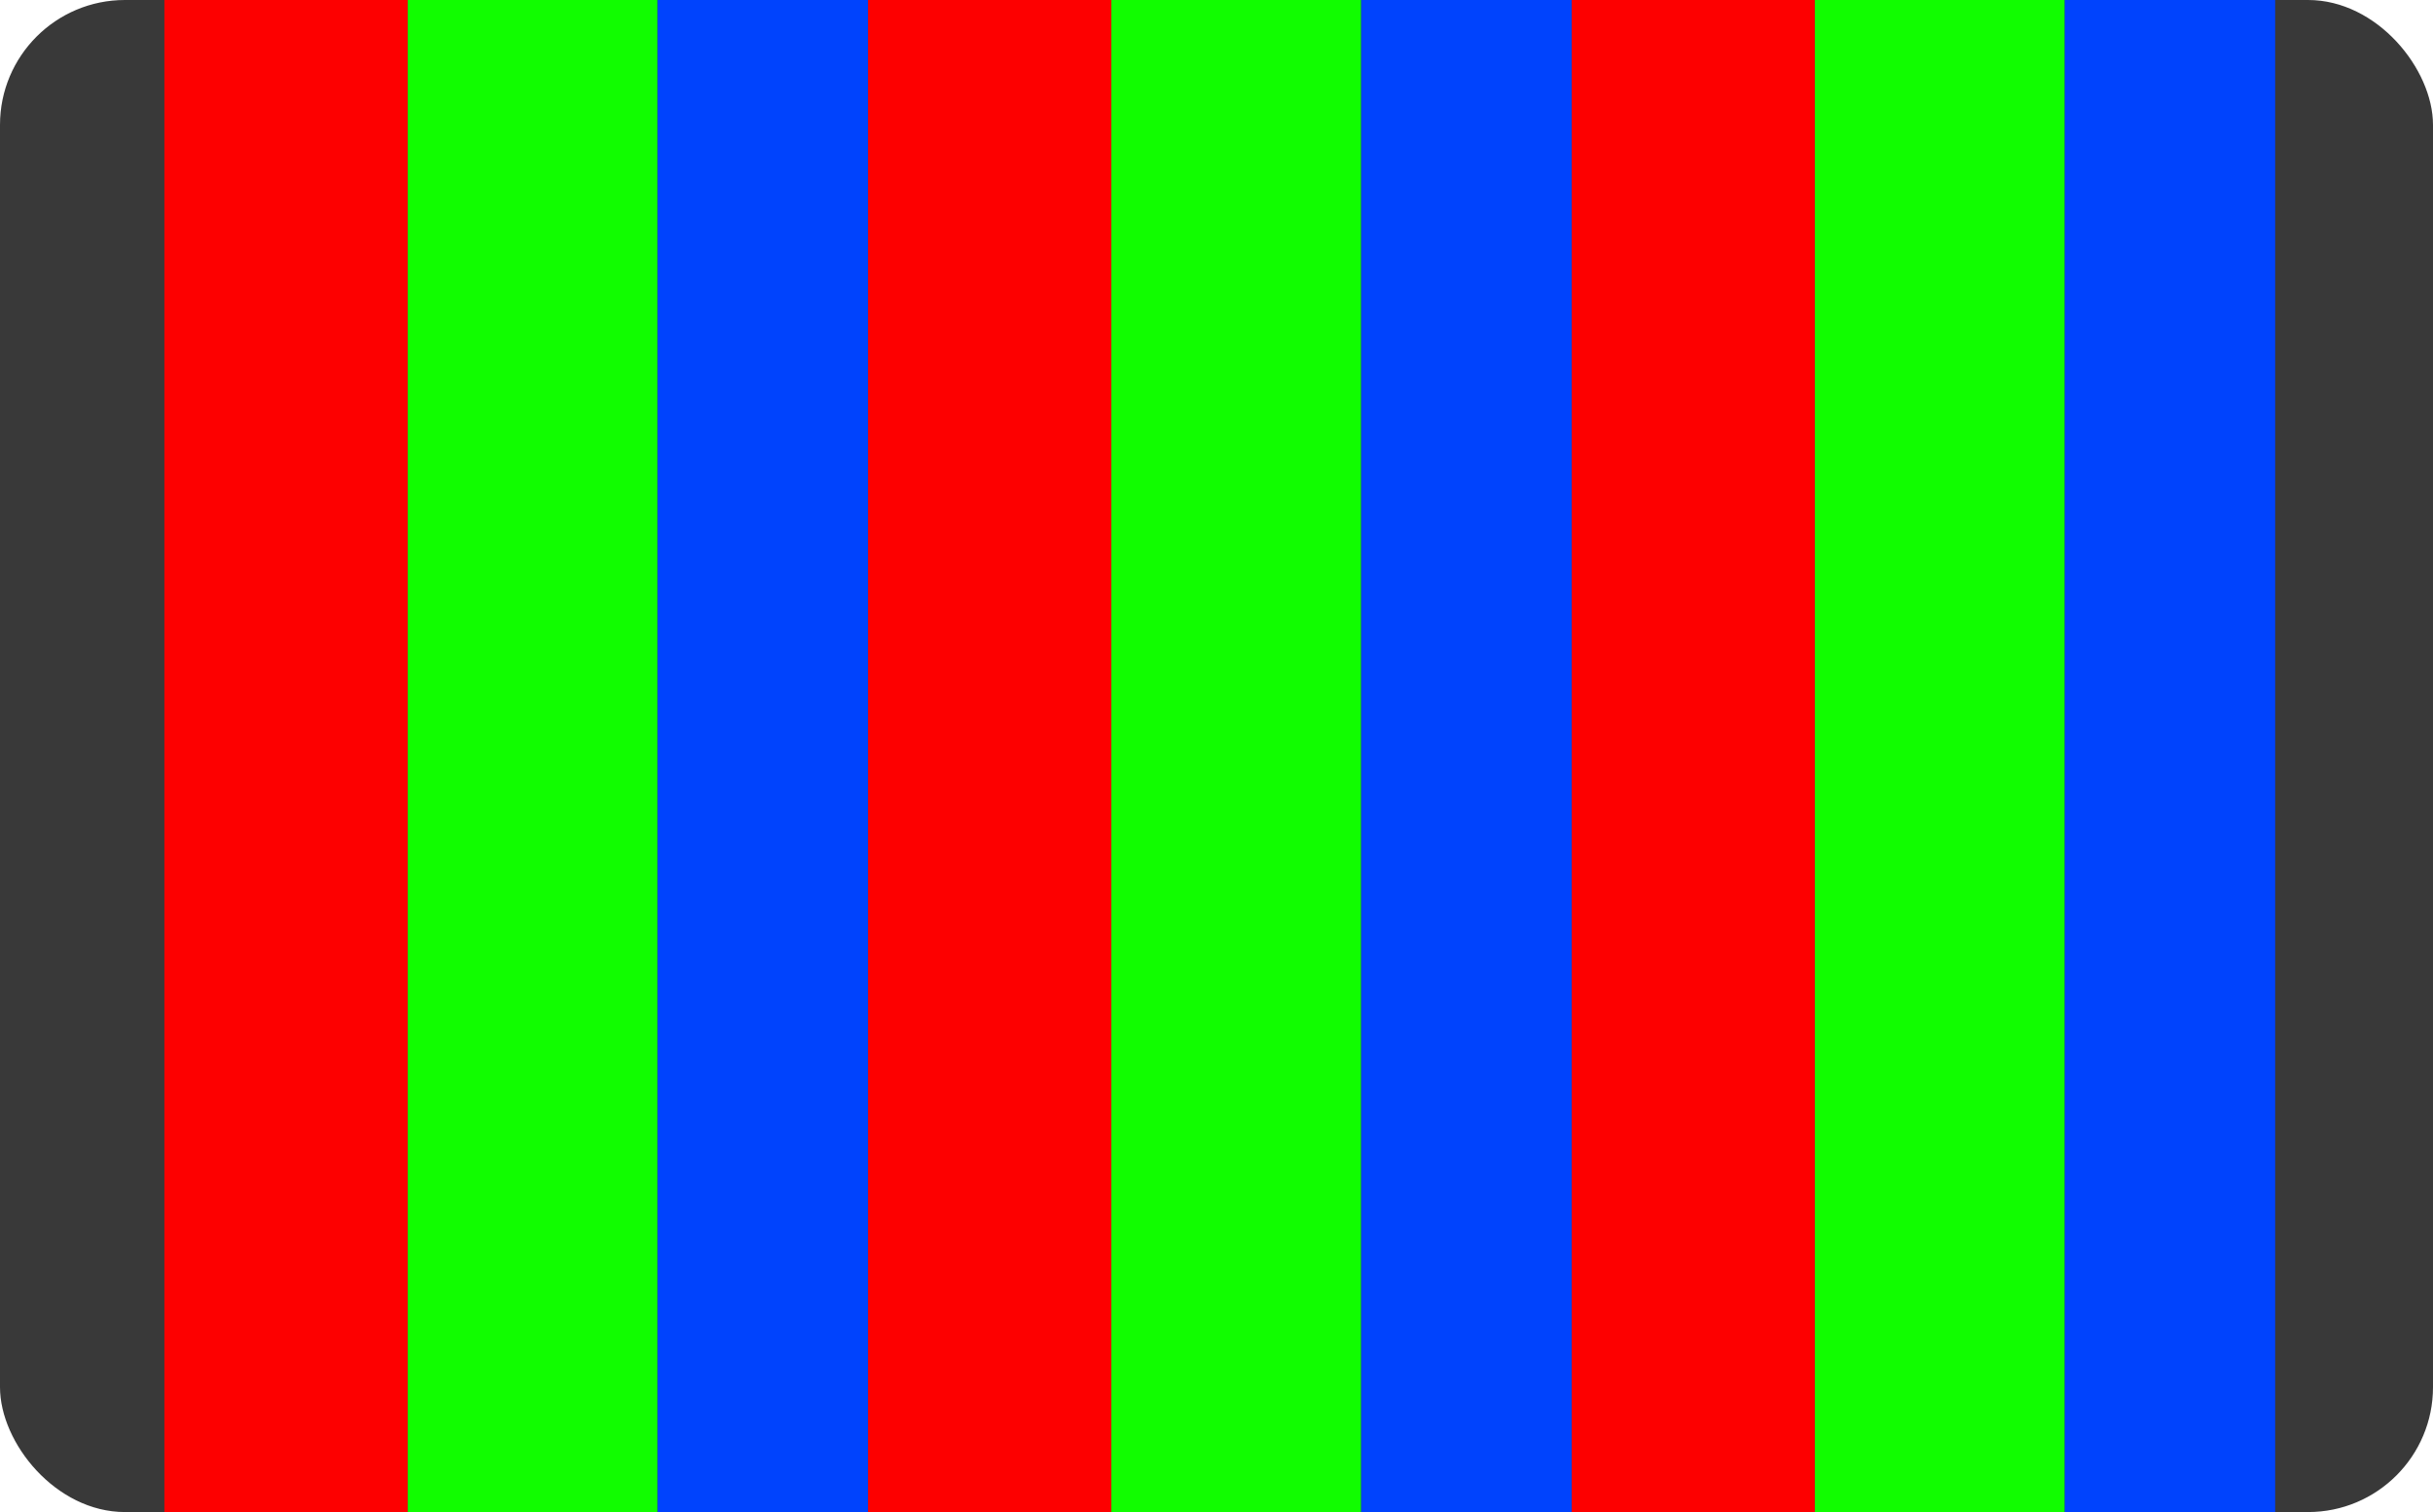 <svg width="370" height="230" viewBox="0 0 370 230" fill="none" xmlns="http://www.w3.org/2000/svg">
<rect width="370" height="230" rx="19" fill="#393939"/>
<rect x="236" width="2" height="230" fill="#FD0000"/>
<rect x="25" width="37" height="230" fill="#FD0000"/>
<rect x="132" width="37" height="230" fill="#FD0000"/>
<rect x="239" width="37" height="230" fill="#FD0000"/>
<rect x="62" width="38" height="230" fill="#11FD00"/>
<rect x="169" width="38" height="230" fill="#11FD00"/>
<rect x="276" width="38" height="230" fill="#11FD00"/>
<rect x="100" width="32" height="230" fill="#0043FD"/>
<rect x="207" width="32" height="230" fill="#0043FD"/>
<rect x="314" width="32" height="230" fill="#0043FD"/>
</svg>
